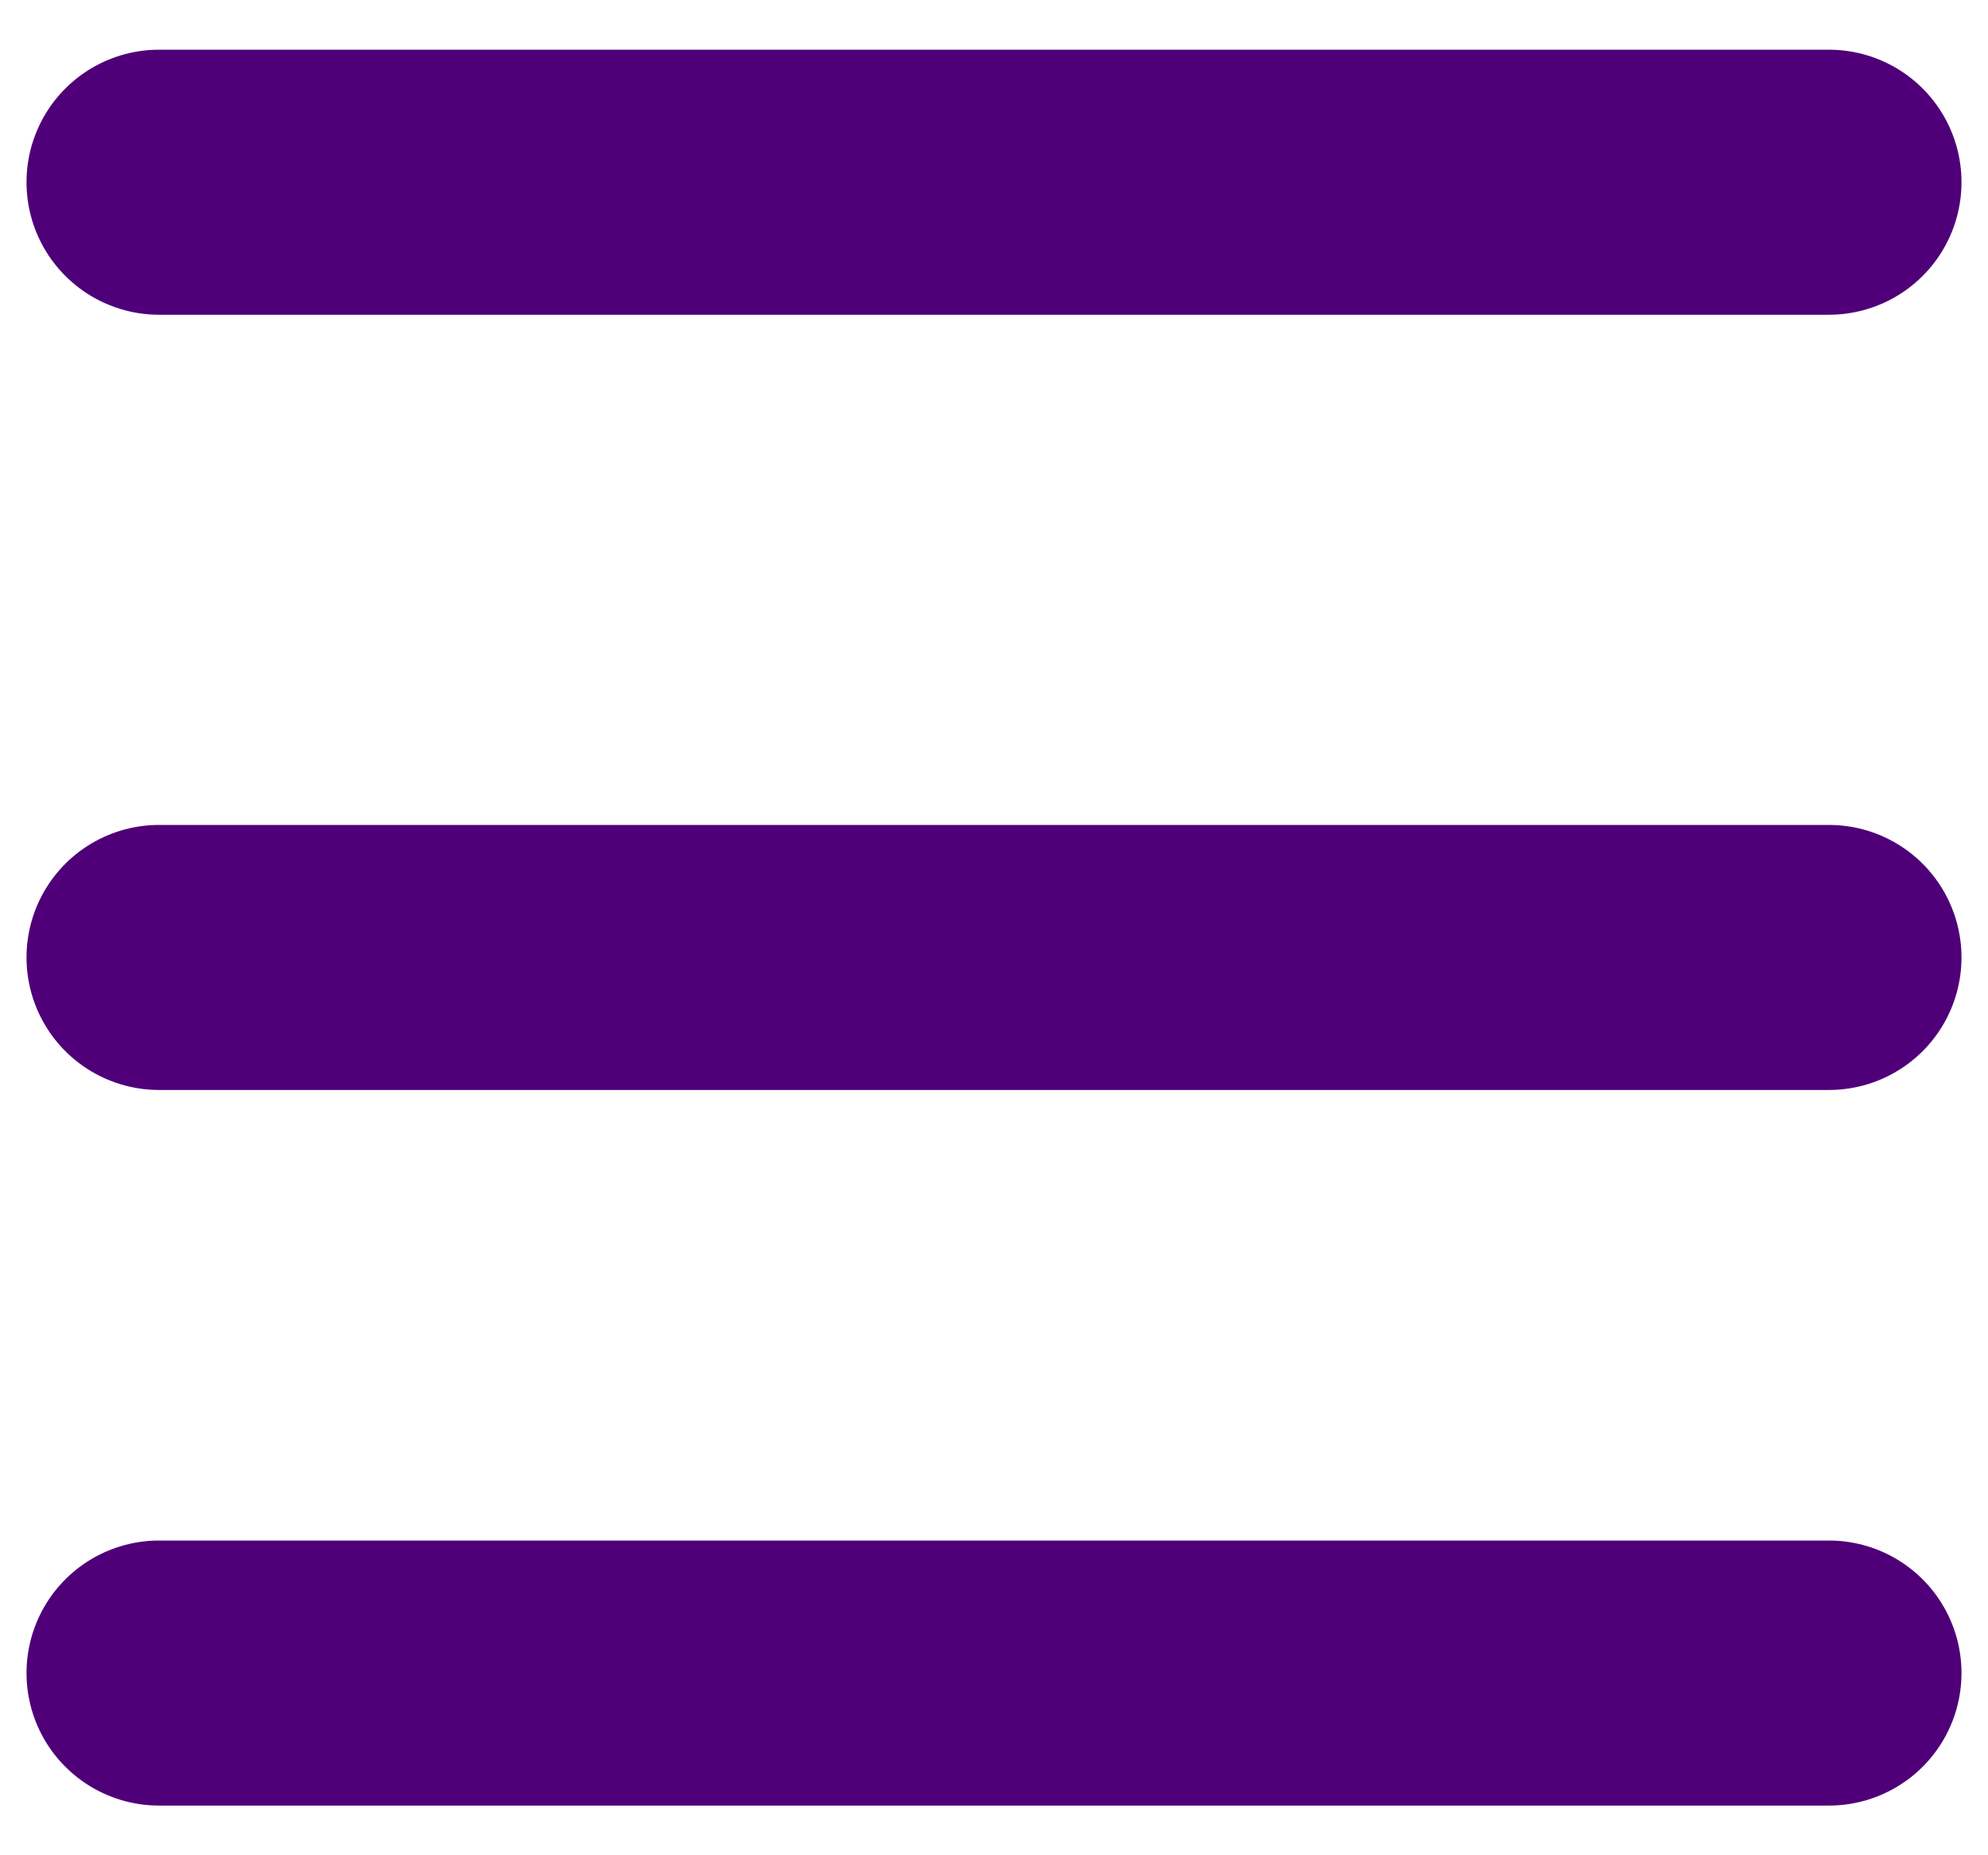 <svg width="30" height="28" viewBox="0 0 30 28" fill="none" xmlns="http://www.w3.org/2000/svg">
<path d="M2.4 25.25L27.6 25.25M27.6 14.45H2.4M27.6 2.75L2.4 2.75" stroke="#4F0079" stroke-width="4" stroke-linecap="round"/>
</svg>
